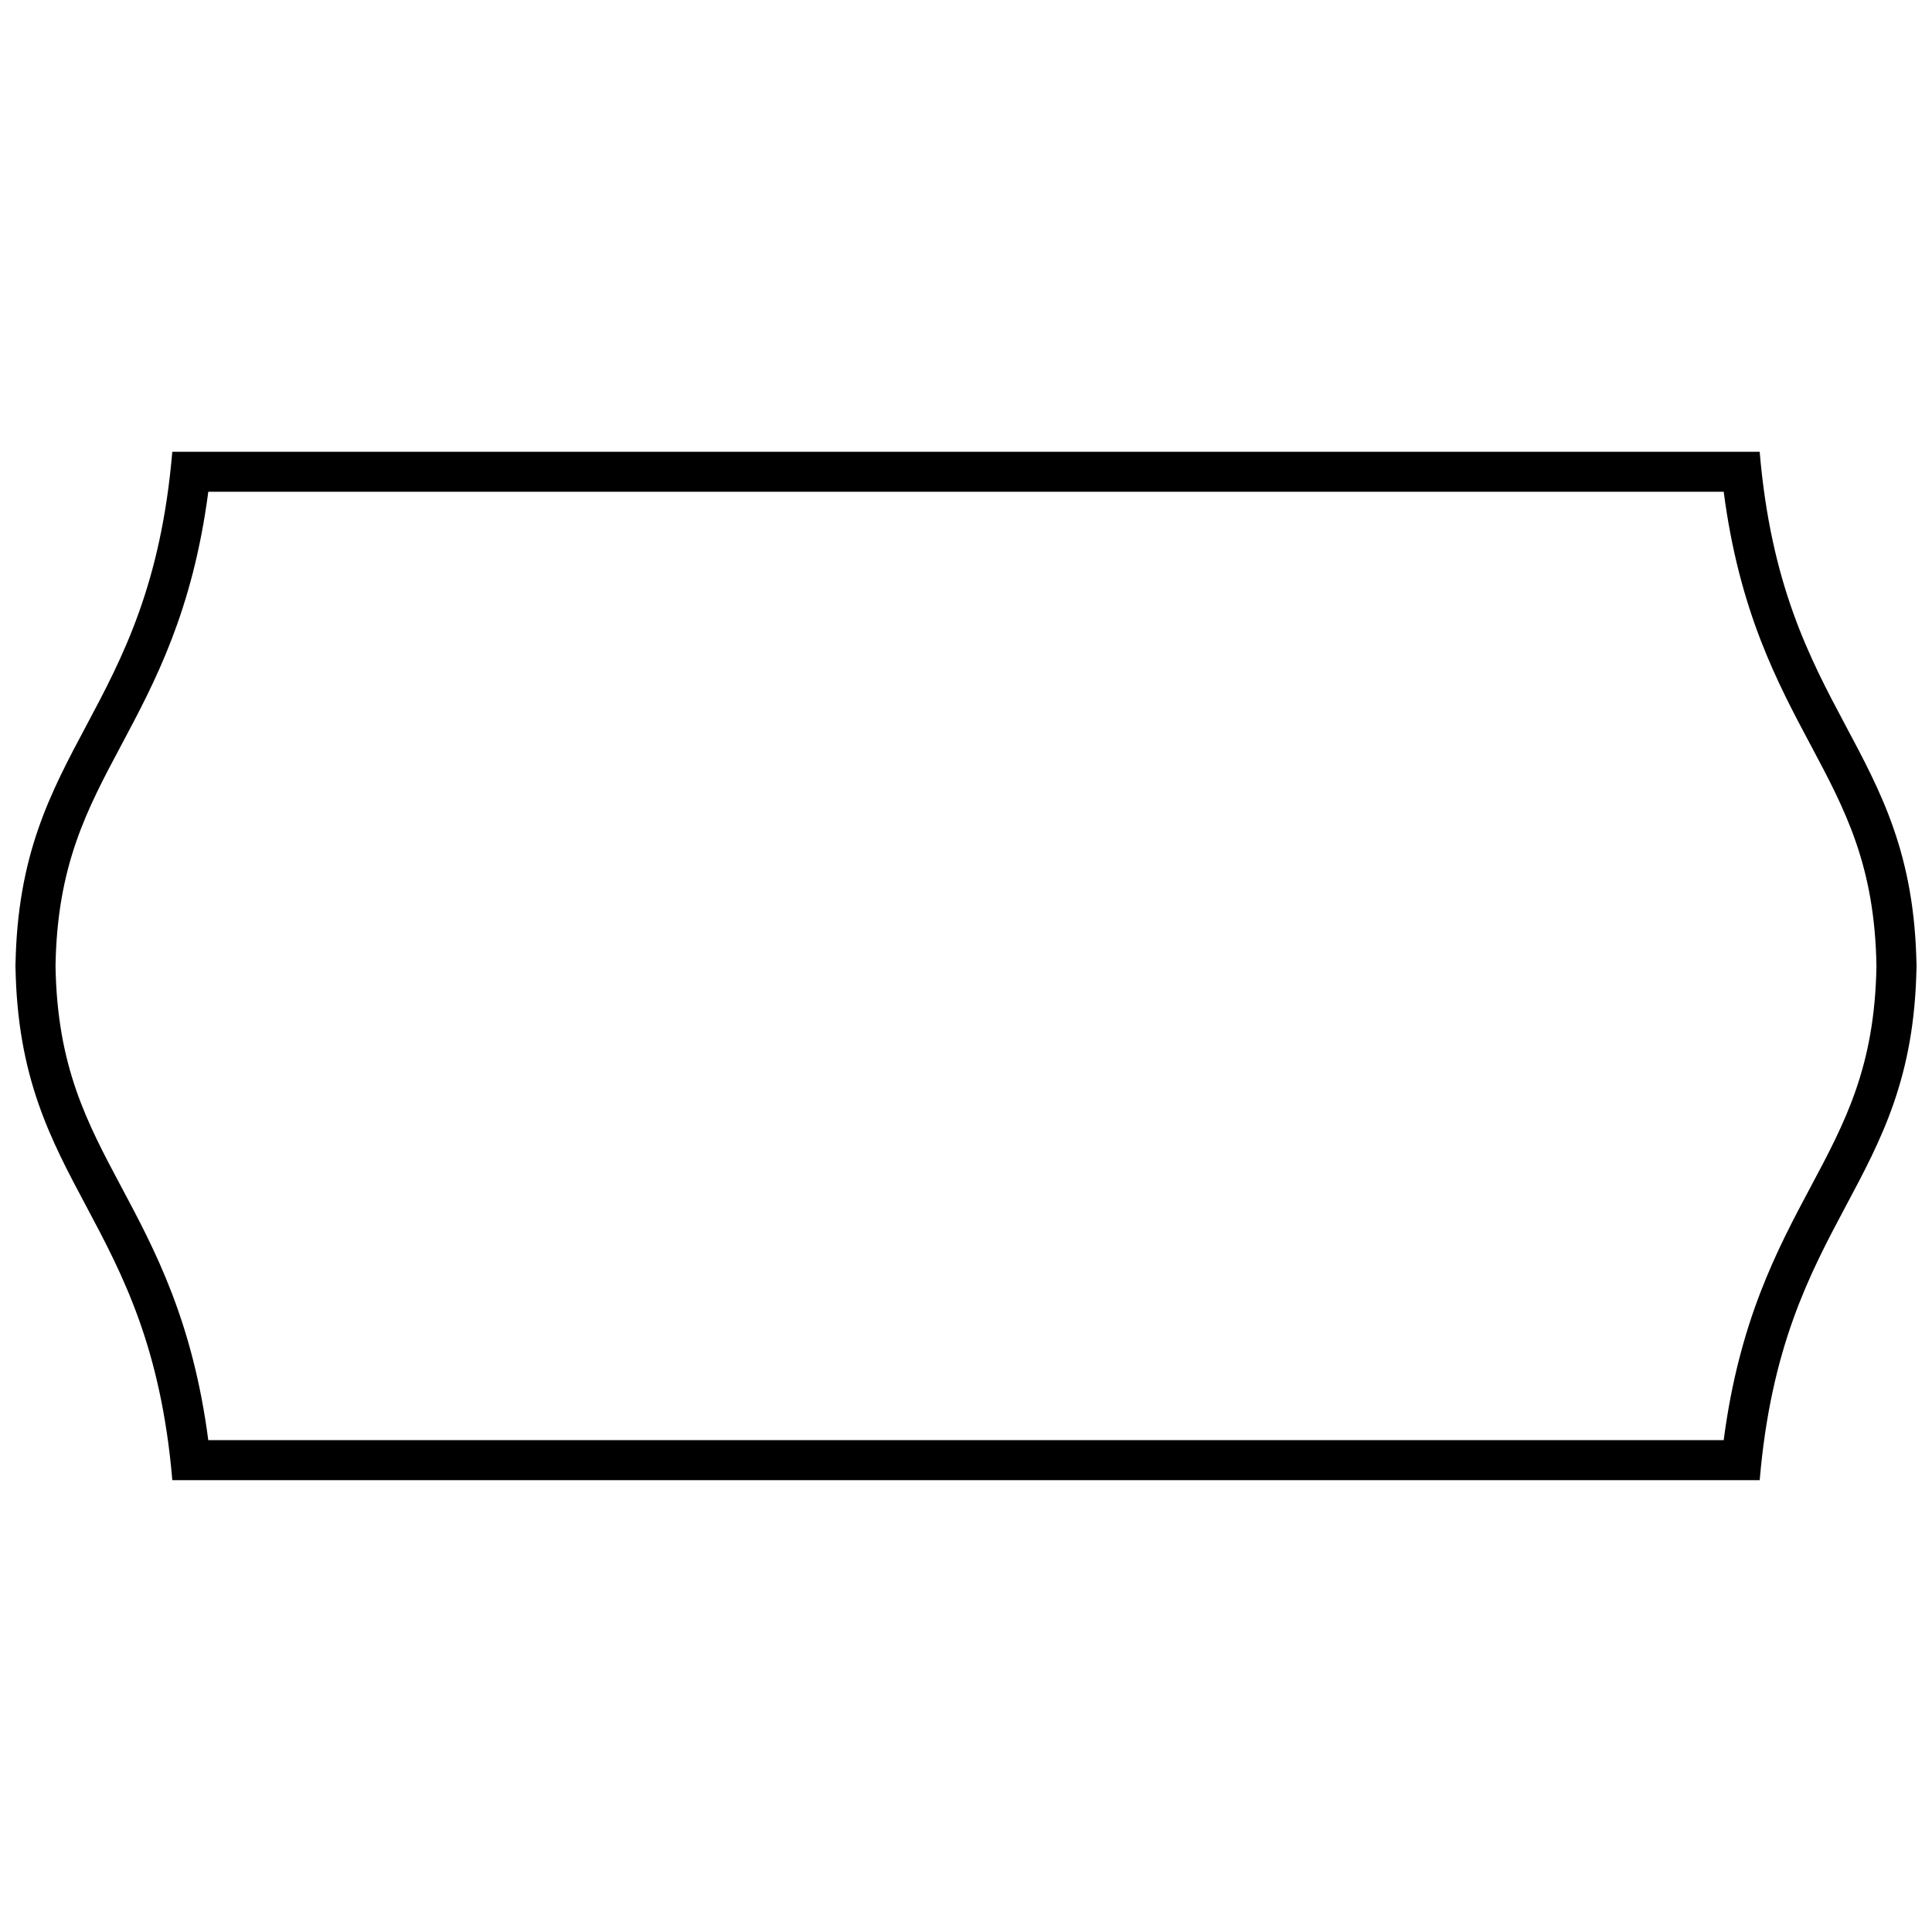 <?xml version="1.0" encoding="UTF-8"?>
<!-- Uploaded to: ICON Repo, www.svgrepo.com, Generator: ICON Repo Mixer Tools -->
<svg width="800px" height="800px" version="1.1" viewBox="144 144 512 512" xmlns="http://www.w3.org/2000/svg">
 <defs>
  <clipPath id="a">
   <path d="m148.09 263h503.81v274h-503.81z"/>
  </clipPath>
 </defs>
 <g clip-path="url(#a)">
  <path d="m600.8 274.33c4.133 31.645 14.148 50.434 23.078 67.184 9.105 17.086 16.969 31.848 17.398 58.484-0.43 26.633-8.293 41.402-17.406 58.484-8.926 16.746-18.938 35.539-23.074 67.172l-184.78-0.004h-216.82c-4.137-31.633-14.148-50.414-23.074-67.16-9.105-17.094-16.977-31.852-17.406-58.496 0.43-26.645 8.293-41.402 17.406-58.488 8.93-16.754 18.938-35.543 23.078-67.184h216.82l184.78 0.004m9.531-10.602h-194.31-226.36c-5.981 70.406-40.668 77.215-41.555 136.28 0.887 59.066 35.574 65.879 41.562 136.26h226.36 194.31c5.977-70.387 40.672-77.211 41.555-136.26-0.895-59.062-35.586-65.871-41.562-136.28zm41.57 133.96c0 0.781-0.004 1.547-0.016 2.312 0.012 0.762 0.016 1.527 0.016 2.312zm-503.81 0v4.625c0-0.781 0.004-1.547 0.016-2.312-0.012-0.766-0.016-1.531-0.016-2.312z"/>
 </g>
</svg>